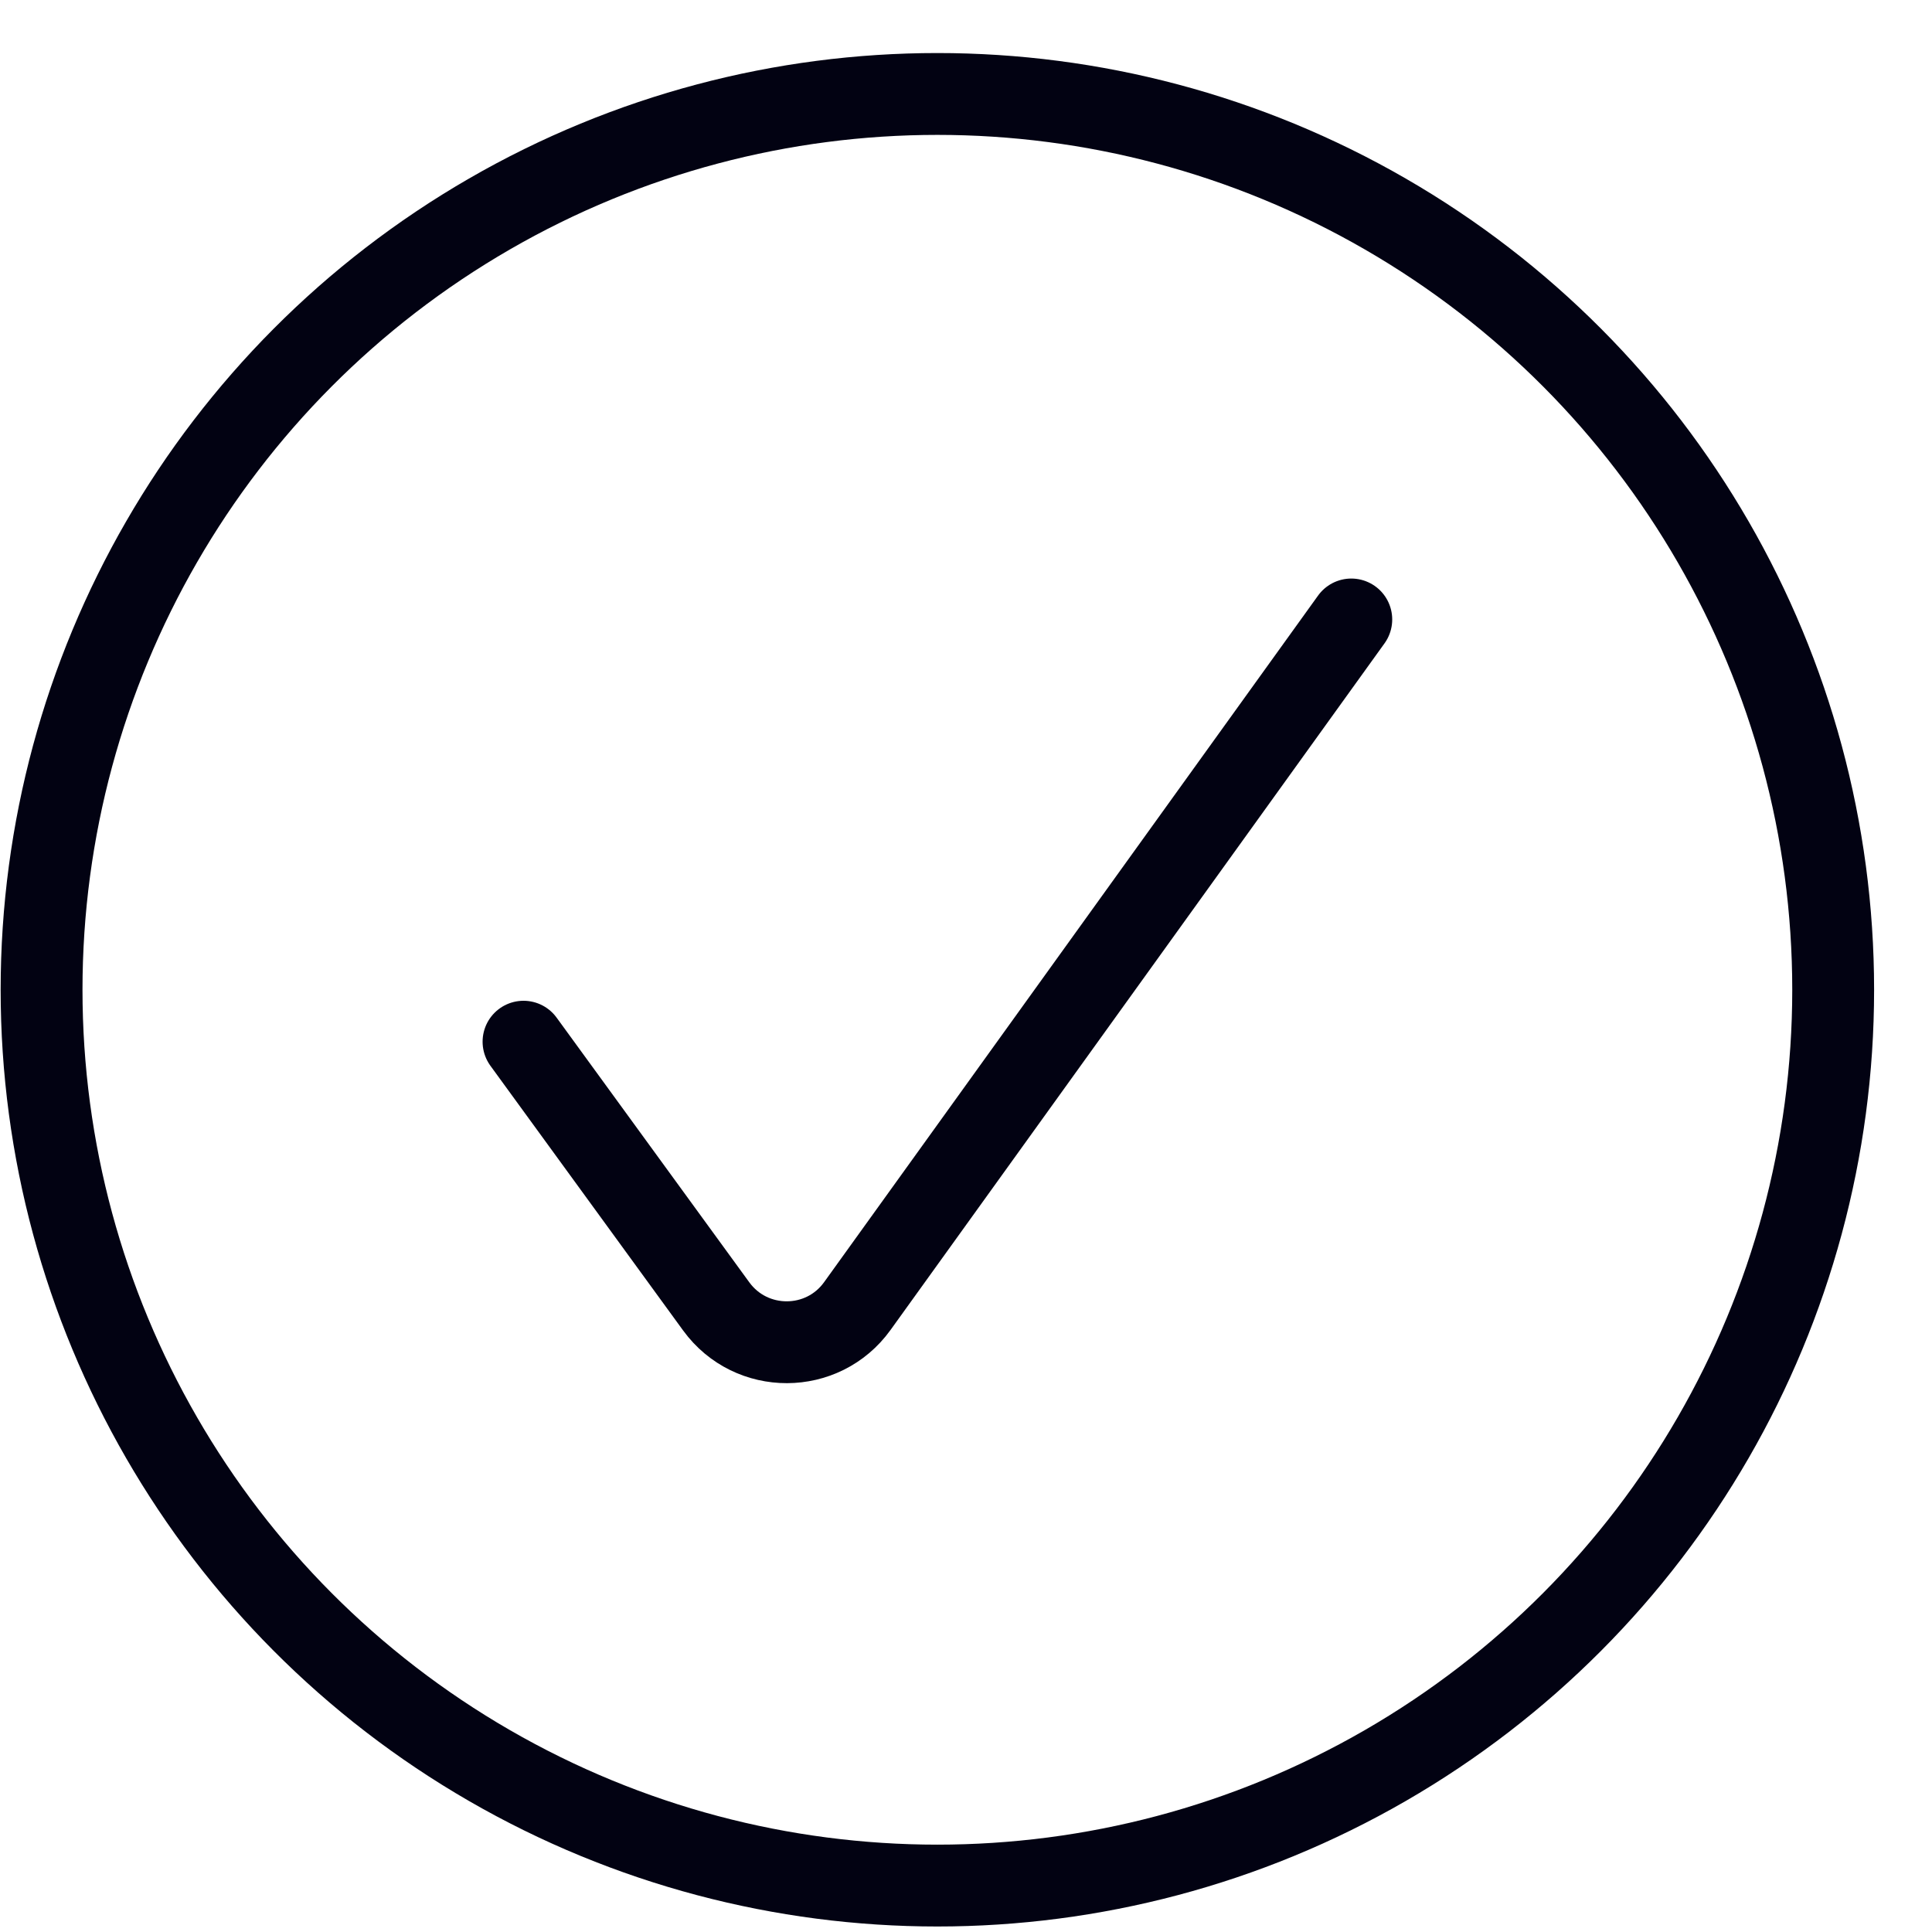 <svg width="33" height="33" viewBox="0 0 33 33" fill="none" xmlns="http://www.w3.org/2000/svg">
<path d="M8.942 17.793L12.234 22.315C12.831 23.133 14.053 23.13 14.644 22.308L23.081 10.581" stroke="#020212" stroke-width="1.398" stroke-linecap="round"/>
<circle cx="16.011" cy="16.906" r="15.301" stroke="#020212" stroke-width="1.398"/>
</svg>
